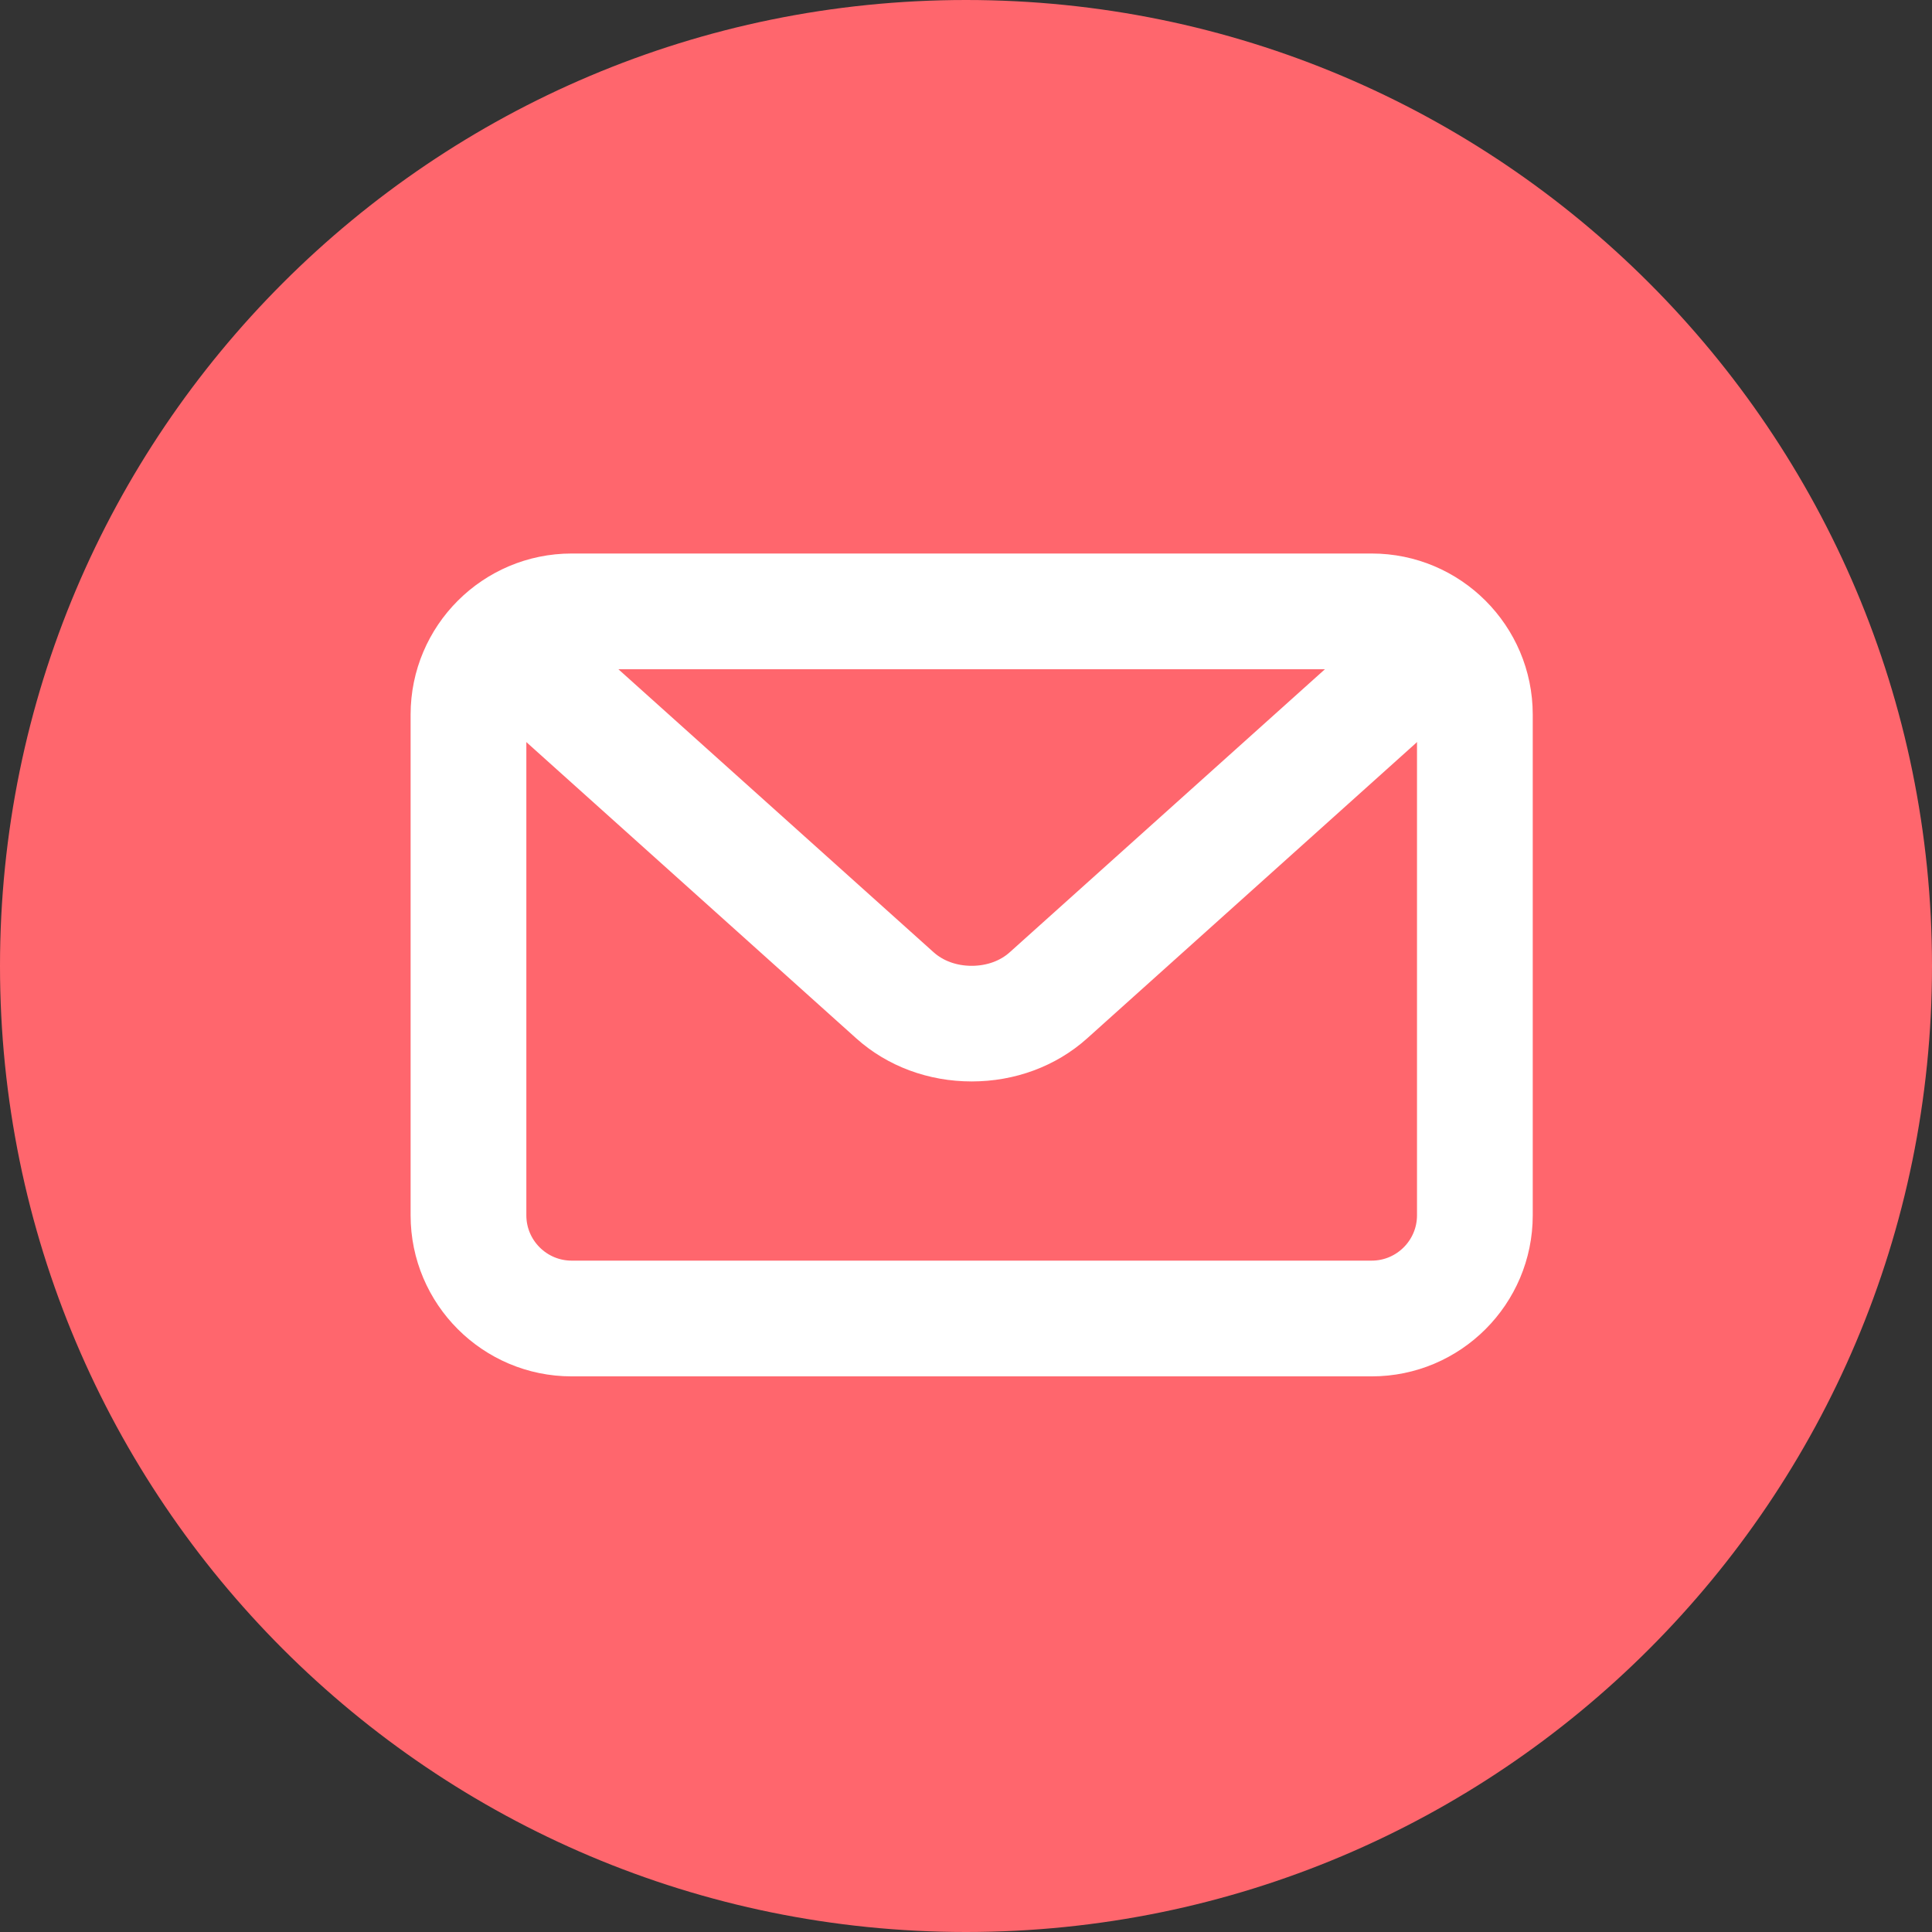 <svg fill="none" height="32" viewBox="0 0 32 32" width="32" xmlns="http://www.w3.org/2000/svg"><rect x="0" y="0" width="32" height="32" fill="#333333" stroke="none"/><path d="m16 32c8.837 0 16-7.163 16-16 0-8.837-7.163-16-16-16-8.837 0-16 7.163-16 16 0 8.837 7.163 16 16 16z" fill="#ff666d"/><g fill="#fff" stroke="#fff"><path d="m9.468 22.297c-1.195 0-2.167-.972-2.167-2.167v-8.295c0-1.195.972-2.167 2.167-2.167h13.252c1.195 0 2.167.972 2.167 2.167v8.295c0 1.195-.972 2.167-2.167 2.167zm0-11.712c-.69 0-1.25.561-1.25 1.25v8.295c0 .689.561 1.25 1.25 1.25h13.252c.689 0 1.25-.561 1.25-1.25v-8.295c0-.689-.561-1.25-1.25-1.25z"/><path d="m16.094 17.412c-.597 0-1.157-.208-1.577-.585l-6.498-5.835.612-.682 6.498 5.834c.254.228.596.353.965.353.369 0 .712-.125.965-.353l6.497-5.834.613.682-6.497 5.835c-.42.377-.981.585-1.578.585z"/></g></svg>
